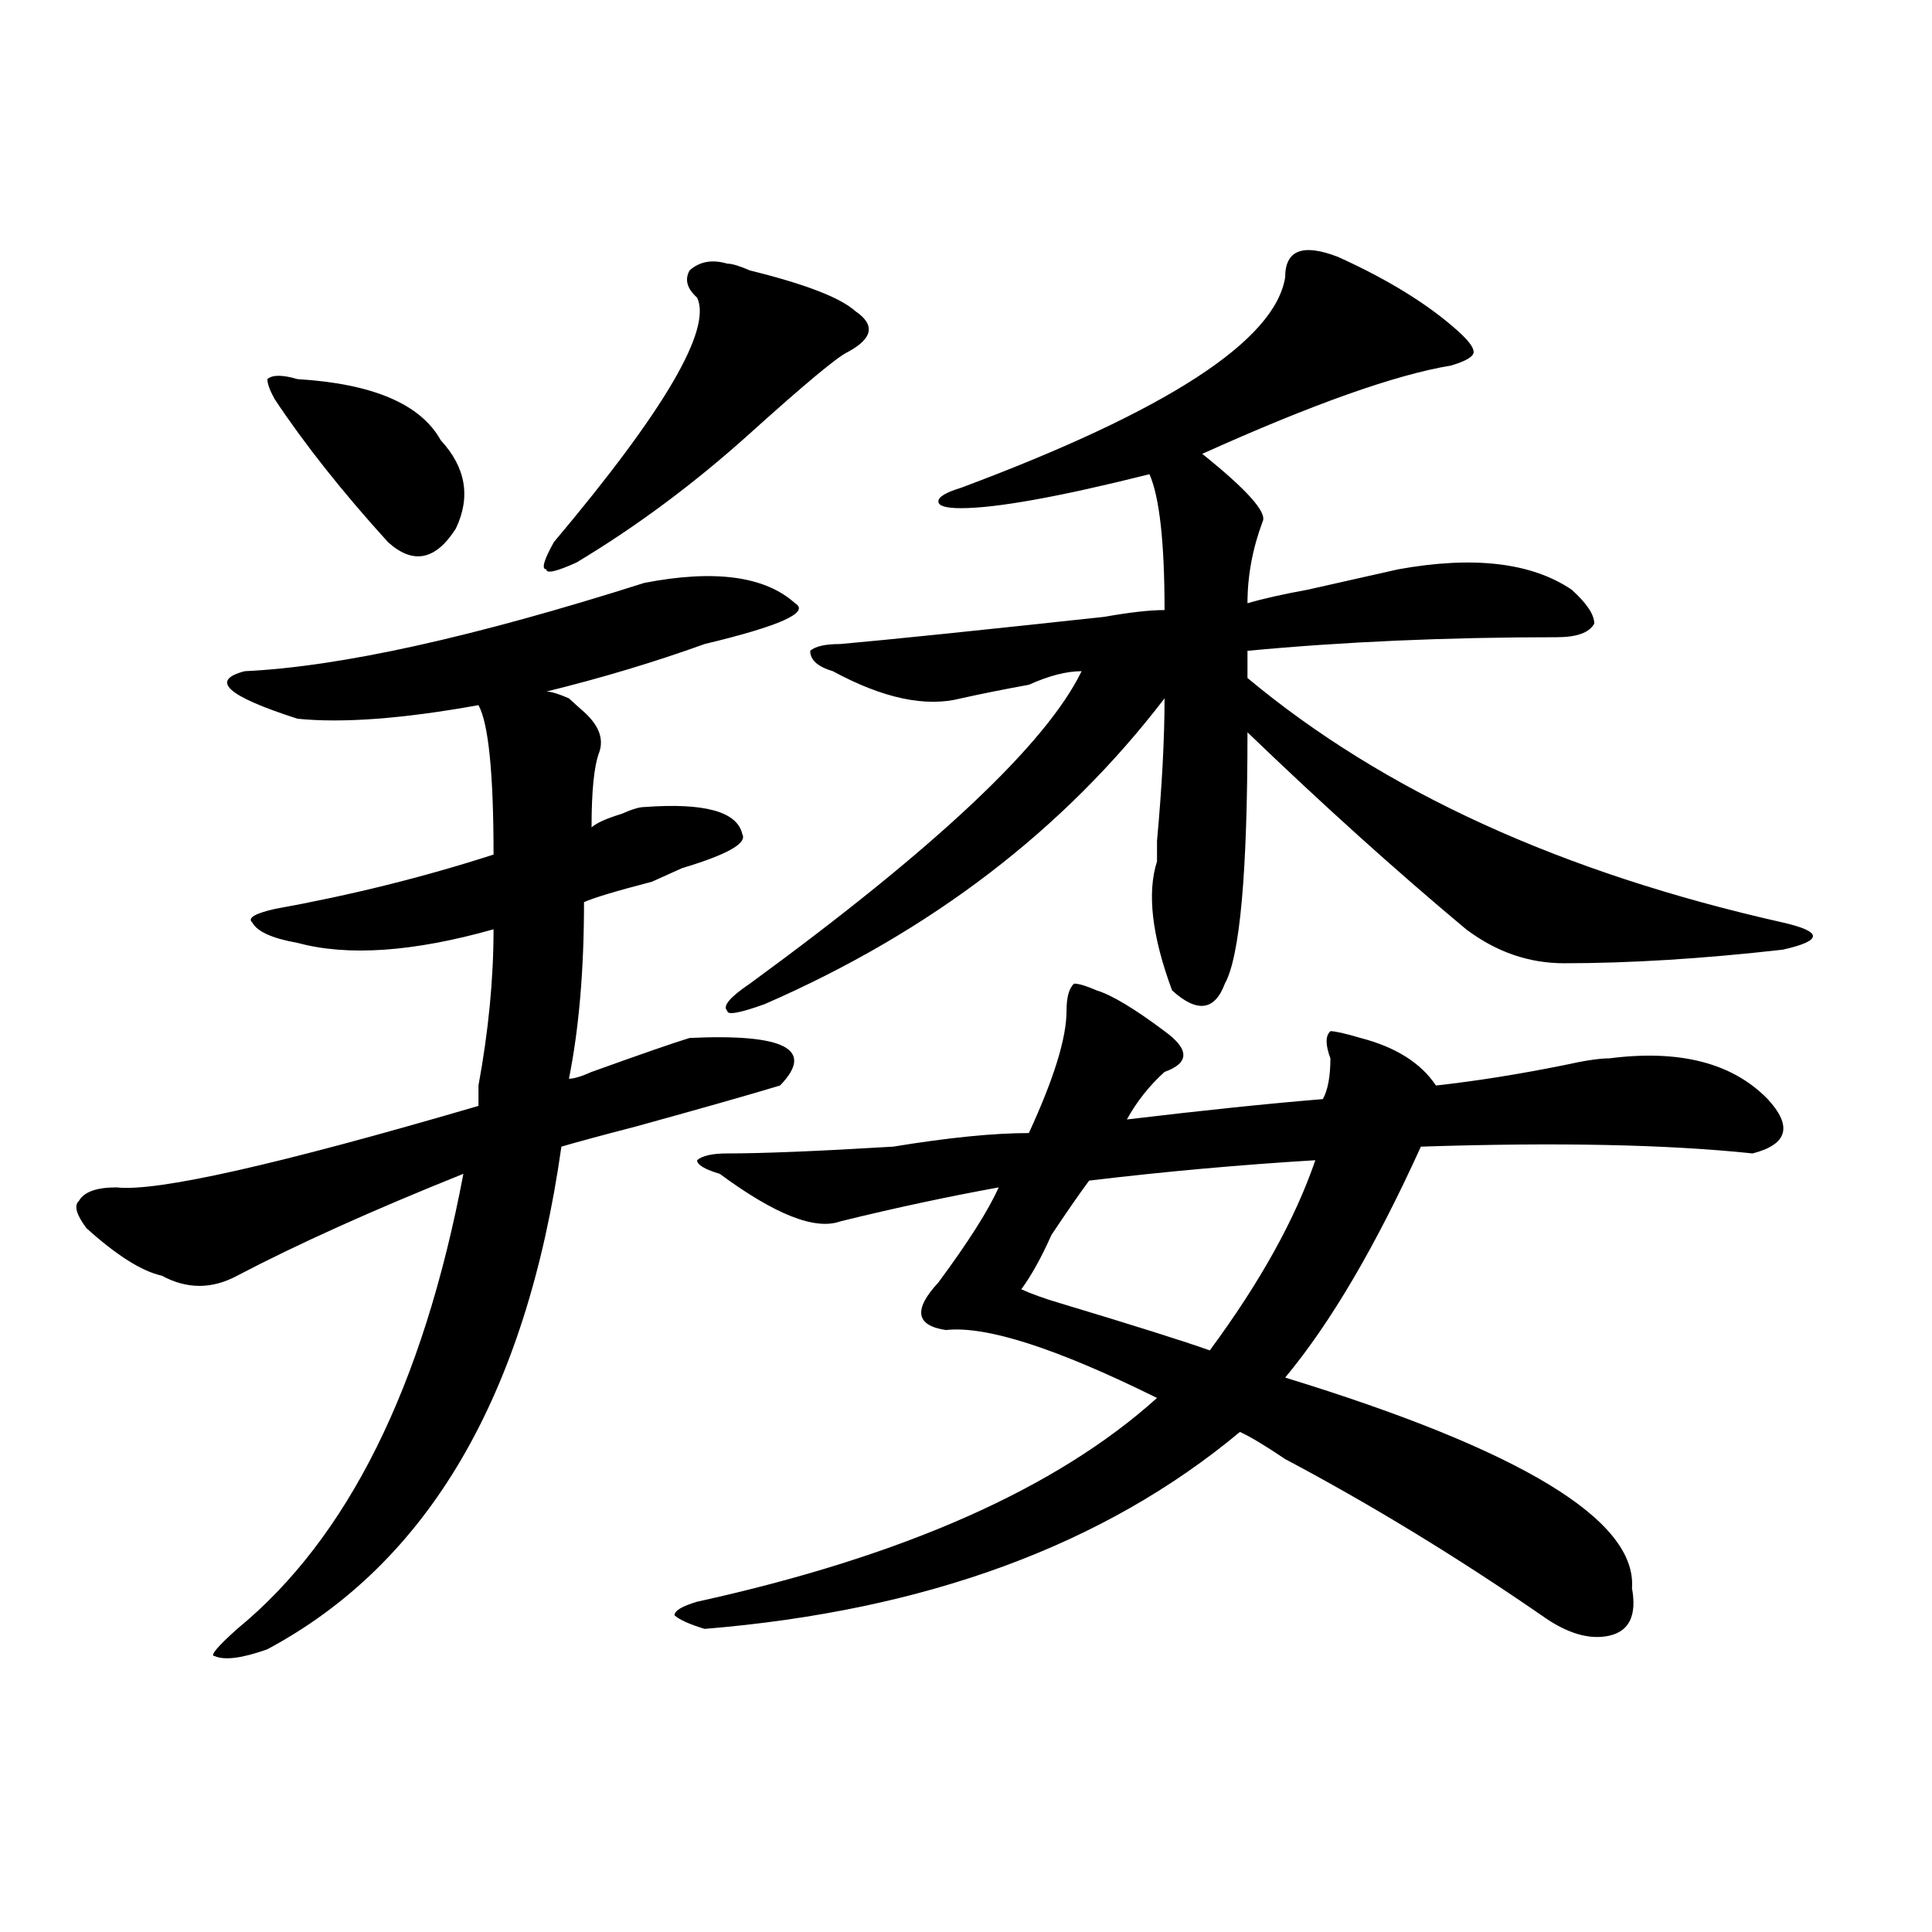 <?xml version="1.0" encoding="utf-8"?>
<!-- Generator: Adobe Illustrator 16.0.0, SVG Export Plug-In . SVG Version: 6.00 Build 0)  -->
<!DOCTYPE svg PUBLIC "-//W3C//DTD SVG 1.1//EN" "http://www.w3.org/Graphics/SVG/1.1/DTD/svg11.dtd">
<svg version="1.1" id="图层_1" xmlns="http://www.w3.org/2000/svg" xmlns:xlink="http://www.w3.org/1999/xlink" x="0px" y="0px"
	 width="1000px" height="1000px" viewBox="0 0 1000 1000" enable-background="new 0 0 1000 1000" xml:space="preserve">
<path d="M333.504,301.703c36.401-7.031,62.438-3.516,78.047,10.547c7.805,4.725-7.805,11.756-46.828,21.094
	c-26.036,9.394-53.353,17.578-81.949,24.609c2.561,0,6.463,1.209,11.707,3.516c2.561,2.362,5.183,4.725,7.805,7.031
	c7.805,7.031,10.365,14.063,7.805,21.094c-2.622,7.031-3.902,19.94-3.902,38.672c2.561-2.307,7.805-4.669,15.609-7.031
	c5.183-2.307,9.085-3.516,11.707-3.516c31.219-2.307,48.108,2.362,50.73,14.063c2.561,4.725-7.805,10.547-31.219,17.578
	l-15.609,7.031c-18.231,4.725-29.938,8.24-35.121,10.547c0,35.156-2.622,65.644-7.805,91.406c2.561,0,6.463-1.153,11.707-3.516
	c25.975-9.338,42.926-15.216,50.73-17.578c49.389-2.307,64.998,5.878,46.828,24.609c-15.609,4.725-40.365,11.756-74.145,21.094
	c-18.231,4.725-31.219,8.24-39.023,10.547c-18.231,128.925-68.962,215.606-152.191,260.156c-13.049,4.669-22.134,5.822-27.316,3.516
	c-2.622,0,1.28-4.725,11.707-14.063c57.193-46.856,96.217-125.354,117.07-235.547c-46.828,18.787-85.852,36.365-117.07,52.734
	c-13.049,7.031-26.036,7.031-39.023,0C73.327,657.99,60.34,649.75,44.73,635.688c-5.244-7.031-6.524-11.7-3.902-14.063
	c2.561-4.669,9.085-7.031,19.512-7.031c20.792,2.362,83.229-11.7,187.313-42.188c0-2.307,0-5.822,0-10.547
	c5.183-28.125,7.805-55.041,7.805-80.859c-41.646,11.756-75.486,14.063-101.461,7.031c-13.049-2.307-20.854-5.822-23.414-10.547
	c-2.622-2.307,1.28-4.669,11.707-7.031c39.023-7.031,76.705-16.369,113.168-28.125c0-42.188-2.622-67.95-7.805-77.344
	c-39.023,7.031-70.242,9.394-93.656,7.031c-36.463-11.7-45.548-19.885-27.316-24.609C176.068,345.1,245.03,329.828,333.504,301.703z
	 M153.996,196.234c39.023,2.362,63.718,12.909,74.145,31.641c12.987,14.063,15.609,29.333,7.805,45.703
	c-10.427,16.425-22.134,18.787-35.121,7.031c-23.414-25.763-42.926-50.372-58.535-73.828c-2.622-4.669-3.902-8.185-3.902-10.547
	C140.947,193.927,146.191,193.927,153.996,196.234z M376.43,136.469c2.561,0,6.463,1.208,11.707,3.516
	c28.597,7.031,46.828,14.063,54.633,21.094c10.365,7.031,9.085,14.063-3.902,21.094c-5.244,2.362-22.134,16.425-50.73,42.188
	c-28.658,25.817-58.535,48.065-89.754,66.797c-10.427,4.725-15.609,5.878-15.609,3.516c-2.622,0-1.342-4.669,3.902-14.063
	c57.193-67.95,81.949-110.138,74.145-126.563c-5.244-4.669-6.524-9.339-3.902-14.063
	C362.101,135.315,368.625,134.161,376.43,136.469z M567.645,512.641c7.805,2.362,19.512,9.394,35.121,21.094
	c12.987,9.394,12.987,16.425,0,21.094c-7.805,7.031-14.329,15.271-19.512,24.609c39.023-4.669,72.803-8.185,101.461-10.547
	c2.561-4.669,3.902-11.7,3.902-21.094c-2.622-7.031-2.622-11.7,0-14.063c2.561,0,7.805,1.209,15.609,3.516
	c18.17,4.725,31.219,12.909,39.023,24.609c20.792-2.307,42.926-5.822,66.34-10.547c10.365-2.307,18.17-3.516,23.414-3.516
	c36.401-4.669,63.718,2.362,81.949,21.094c12.987,14.063,10.365,23.456-7.805,28.125c-44.268-4.669-101.461-5.822-171.703-3.516
	c-23.414,51.581-46.828,91.406-70.242,119.531c122.253,37.519,182.068,73.828,179.508,108.984
	c2.561,14.063-1.342,22.247-11.707,24.609c-10.427,2.307-22.134-1.209-35.121-10.547c-44.268-30.487-88.474-57.403-132.68-80.859
	c-10.427-7.031-18.231-11.7-23.414-14.063c-70.242,58.612-162.618,92.56-277.066,101.953c-7.805-2.362-13.049-4.725-15.609-7.031
	c0-2.362,3.902-4.725,11.707-7.031c106.644-23.456,185.971-58.557,238.043-105.469c-52.072-25.763-88.474-37.463-109.266-35.156
	c-15.609-2.307-16.951-10.547-3.902-24.609c15.609-21.094,25.975-37.463,31.219-49.219c-26.036,4.725-53.353,10.547-81.949,17.578
	c-13.049,4.725-33.841-3.516-62.438-24.609c-7.805-2.307-11.707-4.669-11.707-7.031c2.561-2.307,7.805-3.516,15.609-3.516
	c18.17,0,46.828-1.153,85.852-3.516c28.597-4.669,52.011-7.031,70.242-7.031c12.987-28.125,19.512-49.219,19.512-63.281
	c0-7.031,1.28-11.7,3.902-14.063C558.498,509.125,562.4,510.334,567.645,512.641z M692.52,132.953
	c25.975,11.755,46.828,24.609,62.438,38.672c5.183,4.724,7.805,8.239,7.805,10.547c0,2.362-3.902,4.724-11.707,7.031
	c-28.658,4.724-71.584,19.94-128.777,45.703c23.414,18.786,33.779,30.487,31.219,35.156c-5.244,14.063-7.805,28.125-7.805,42.188
	c7.805-2.307,18.17-4.669,31.219-7.031c10.365-2.307,25.975-5.822,46.828-10.547c39.023-7.031,68.9-3.516,89.754,10.547
	c7.805,7.031,11.707,12.909,11.707,17.578c-2.622,4.725-9.146,7.031-19.512,7.031c-57.255,0-110.607,2.362-159.996,7.031
	c0,2.362,0,7.031,0,14.063c70.242,58.612,162.557,100.8,277.066,126.563c10.365,2.362,15.609,4.725,15.609,7.031
	c0,2.362-5.244,4.725-15.609,7.031c-41.646,4.725-79.389,7.031-113.168,7.031c-18.231,0-35.121-5.822-50.73-17.578
	c-36.463-30.432-74.145-64.435-113.168-101.953c0,72.675-3.902,116.016-11.707,130.078c-5.244,14.063-14.329,15.271-27.316,3.516
	c-10.427-28.125-13.049-50.372-7.805-66.797c0-2.307,0-5.822,0-10.547c2.561-28.125,3.902-52.734,3.902-73.828
	c-52.072,68.006-120.973,120.74-206.824,158.203c-13.049,4.725-19.512,5.878-19.512,3.516c-2.622-2.307,1.28-7.031,11.707-14.063
	c96.217-70.313,153.472-124.2,171.703-161.719c-7.805,0-16.951,2.362-27.316,7.031c-13.049,2.362-24.756,4.725-35.121,7.031
	c-18.231,4.725-40.365,0-66.34-14.063c-7.805-2.307-11.707-5.822-11.707-10.547c2.561-2.307,7.805-3.516,15.609-3.516
	c25.975-2.307,71.522-7.031,136.582-14.063c12.987-2.307,23.414-3.516,31.219-3.516c0-35.156-2.622-58.558-7.805-70.313
	c-46.828,11.755-79.389,17.578-97.559,17.578c-7.805,0-11.707-1.153-11.707-3.516c0-2.308,3.902-4.669,11.707-7.031
	c106.644-39.825,162.557-76.136,167.801-108.984C665.203,129.438,674.288,125.922,692.52,132.953z M680.813,600.531
	c-39.023,2.362-78.047,5.878-117.07,10.547c-5.244,7.031-11.707,16.425-19.512,28.125c-5.244,11.756-10.427,21.094-15.609,28.125
	c5.183,2.362,11.707,4.725,19.512,7.031c39.023,11.756,64.998,19.94,78.047,24.609C652.154,663.813,670.386,631.019,680.813,600.531
	z"/>
</svg>
